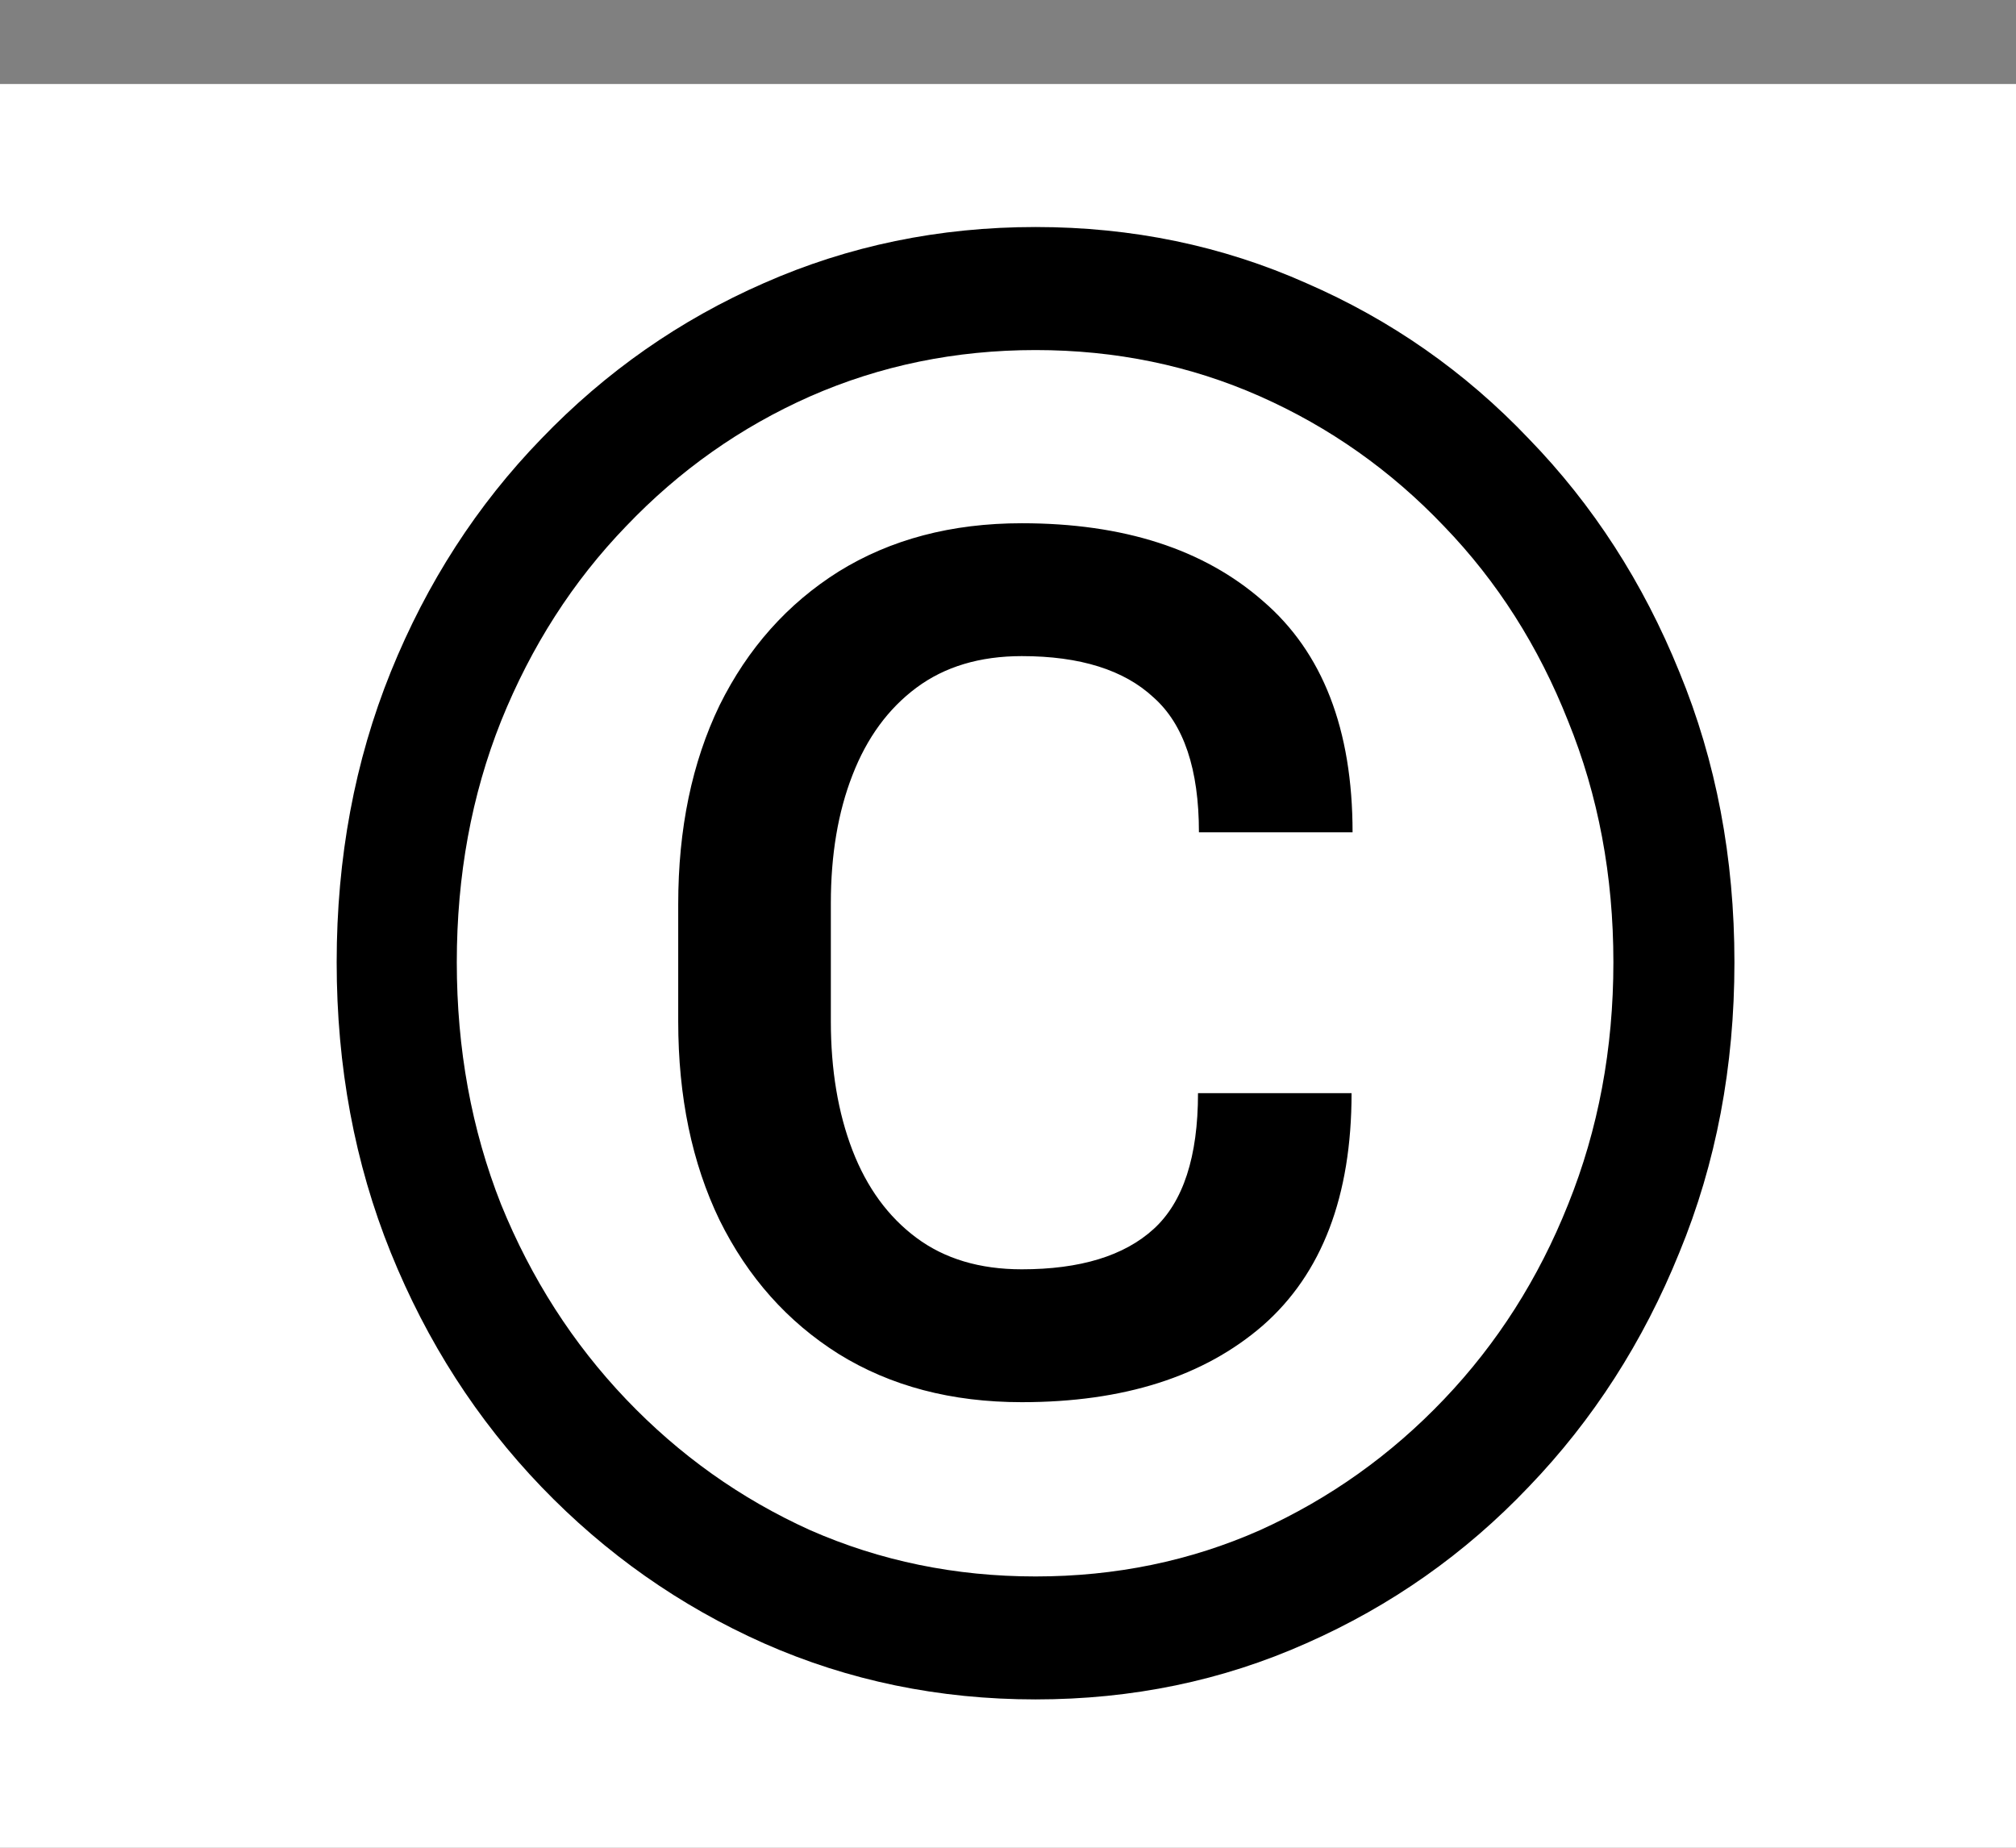 <svg xmlns="http://www.w3.org/2000/svg" fill="none" viewBox="0 0 24 22" height="22" width="24">
<rect x="0" y="0" width="24" height="22" fill="#808080" stroke="none"/>
<path fill="white" d="M0 1H24V22H0V1Z"></path>
<path fill="black" d="M14.262 13.016H16.09C16.09 14.242 15.738 15.164 15.035 15.781C14.332 16.391 13.375 16.695 12.164 16.695C11.328 16.695 10.602 16.504 9.984 16.121C9.375 15.738 8.902 15.207 8.566 14.527C8.238 13.848 8.074 13.059 8.074 12.16V10.766C8.074 9.867 8.238 9.078 8.566 8.398C8.902 7.719 9.375 7.188 9.984 6.805C10.602 6.422 11.328 6.23 12.164 6.23C13.375 6.23 14.332 6.539 15.035 7.156C15.746 7.766 16.102 8.684 16.102 9.91H14.273C14.273 9.16 14.094 8.625 13.734 8.305C13.383 7.977 12.859 7.812 12.164 7.812C11.664 7.812 11.246 7.938 10.91 8.188C10.574 8.438 10.32 8.785 10.148 9.23C9.977 9.668 9.891 10.176 9.891 10.754V12.16C9.891 12.738 9.977 13.25 10.148 13.695C10.32 14.141 10.574 14.488 10.91 14.738C11.246 14.988 11.664 15.113 12.164 15.113C12.859 15.113 13.383 14.953 13.734 14.633C14.086 14.312 14.262 13.773 14.262 13.016ZM5.438 11.457C5.438 12.488 5.613 13.449 5.965 14.34C6.324 15.223 6.82 15.996 7.453 16.66C8.086 17.324 8.816 17.844 9.645 18.219C10.48 18.586 11.375 18.77 12.328 18.77C13.281 18.77 14.172 18.586 15 18.219C15.828 17.844 16.559 17.324 17.191 16.66C17.824 15.996 18.316 15.223 18.668 14.34C19.027 13.449 19.207 12.488 19.207 11.457C19.207 10.426 19.027 9.469 18.668 8.586C18.316 7.695 17.824 6.922 17.191 6.266C16.559 5.602 15.828 5.086 15 4.719C14.172 4.352 13.281 4.168 12.328 4.168C11.375 4.168 10.48 4.352 9.645 4.719C8.816 5.086 8.086 5.602 7.453 6.266C6.82 6.922 6.324 7.695 5.965 8.586C5.613 9.469 5.438 10.426 5.438 11.457ZM4.008 11.457C4.008 10.215 4.223 9.062 4.652 8C5.082 6.938 5.68 6.012 6.445 5.223C7.211 4.426 8.094 3.809 9.094 3.371C10.102 2.926 11.18 2.703 12.328 2.703C13.477 2.703 14.551 2.926 15.551 3.371C16.559 3.809 17.441 4.426 18.199 5.223C18.965 6.012 19.562 6.938 19.992 8C20.43 9.062 20.648 10.215 20.648 11.457C20.648 12.699 20.43 13.852 19.992 14.914C19.562 15.977 18.965 16.906 18.199 17.703C17.441 18.5 16.559 19.121 15.551 19.566C14.551 20.012 13.477 20.234 12.328 20.234C11.18 20.234 10.102 20.012 9.094 19.566C8.094 19.121 7.211 18.5 6.445 17.703C5.68 16.906 5.082 15.977 4.652 14.914C4.223 13.852 4.008 12.699 4.008 11.457Z"></path>
</svg>
